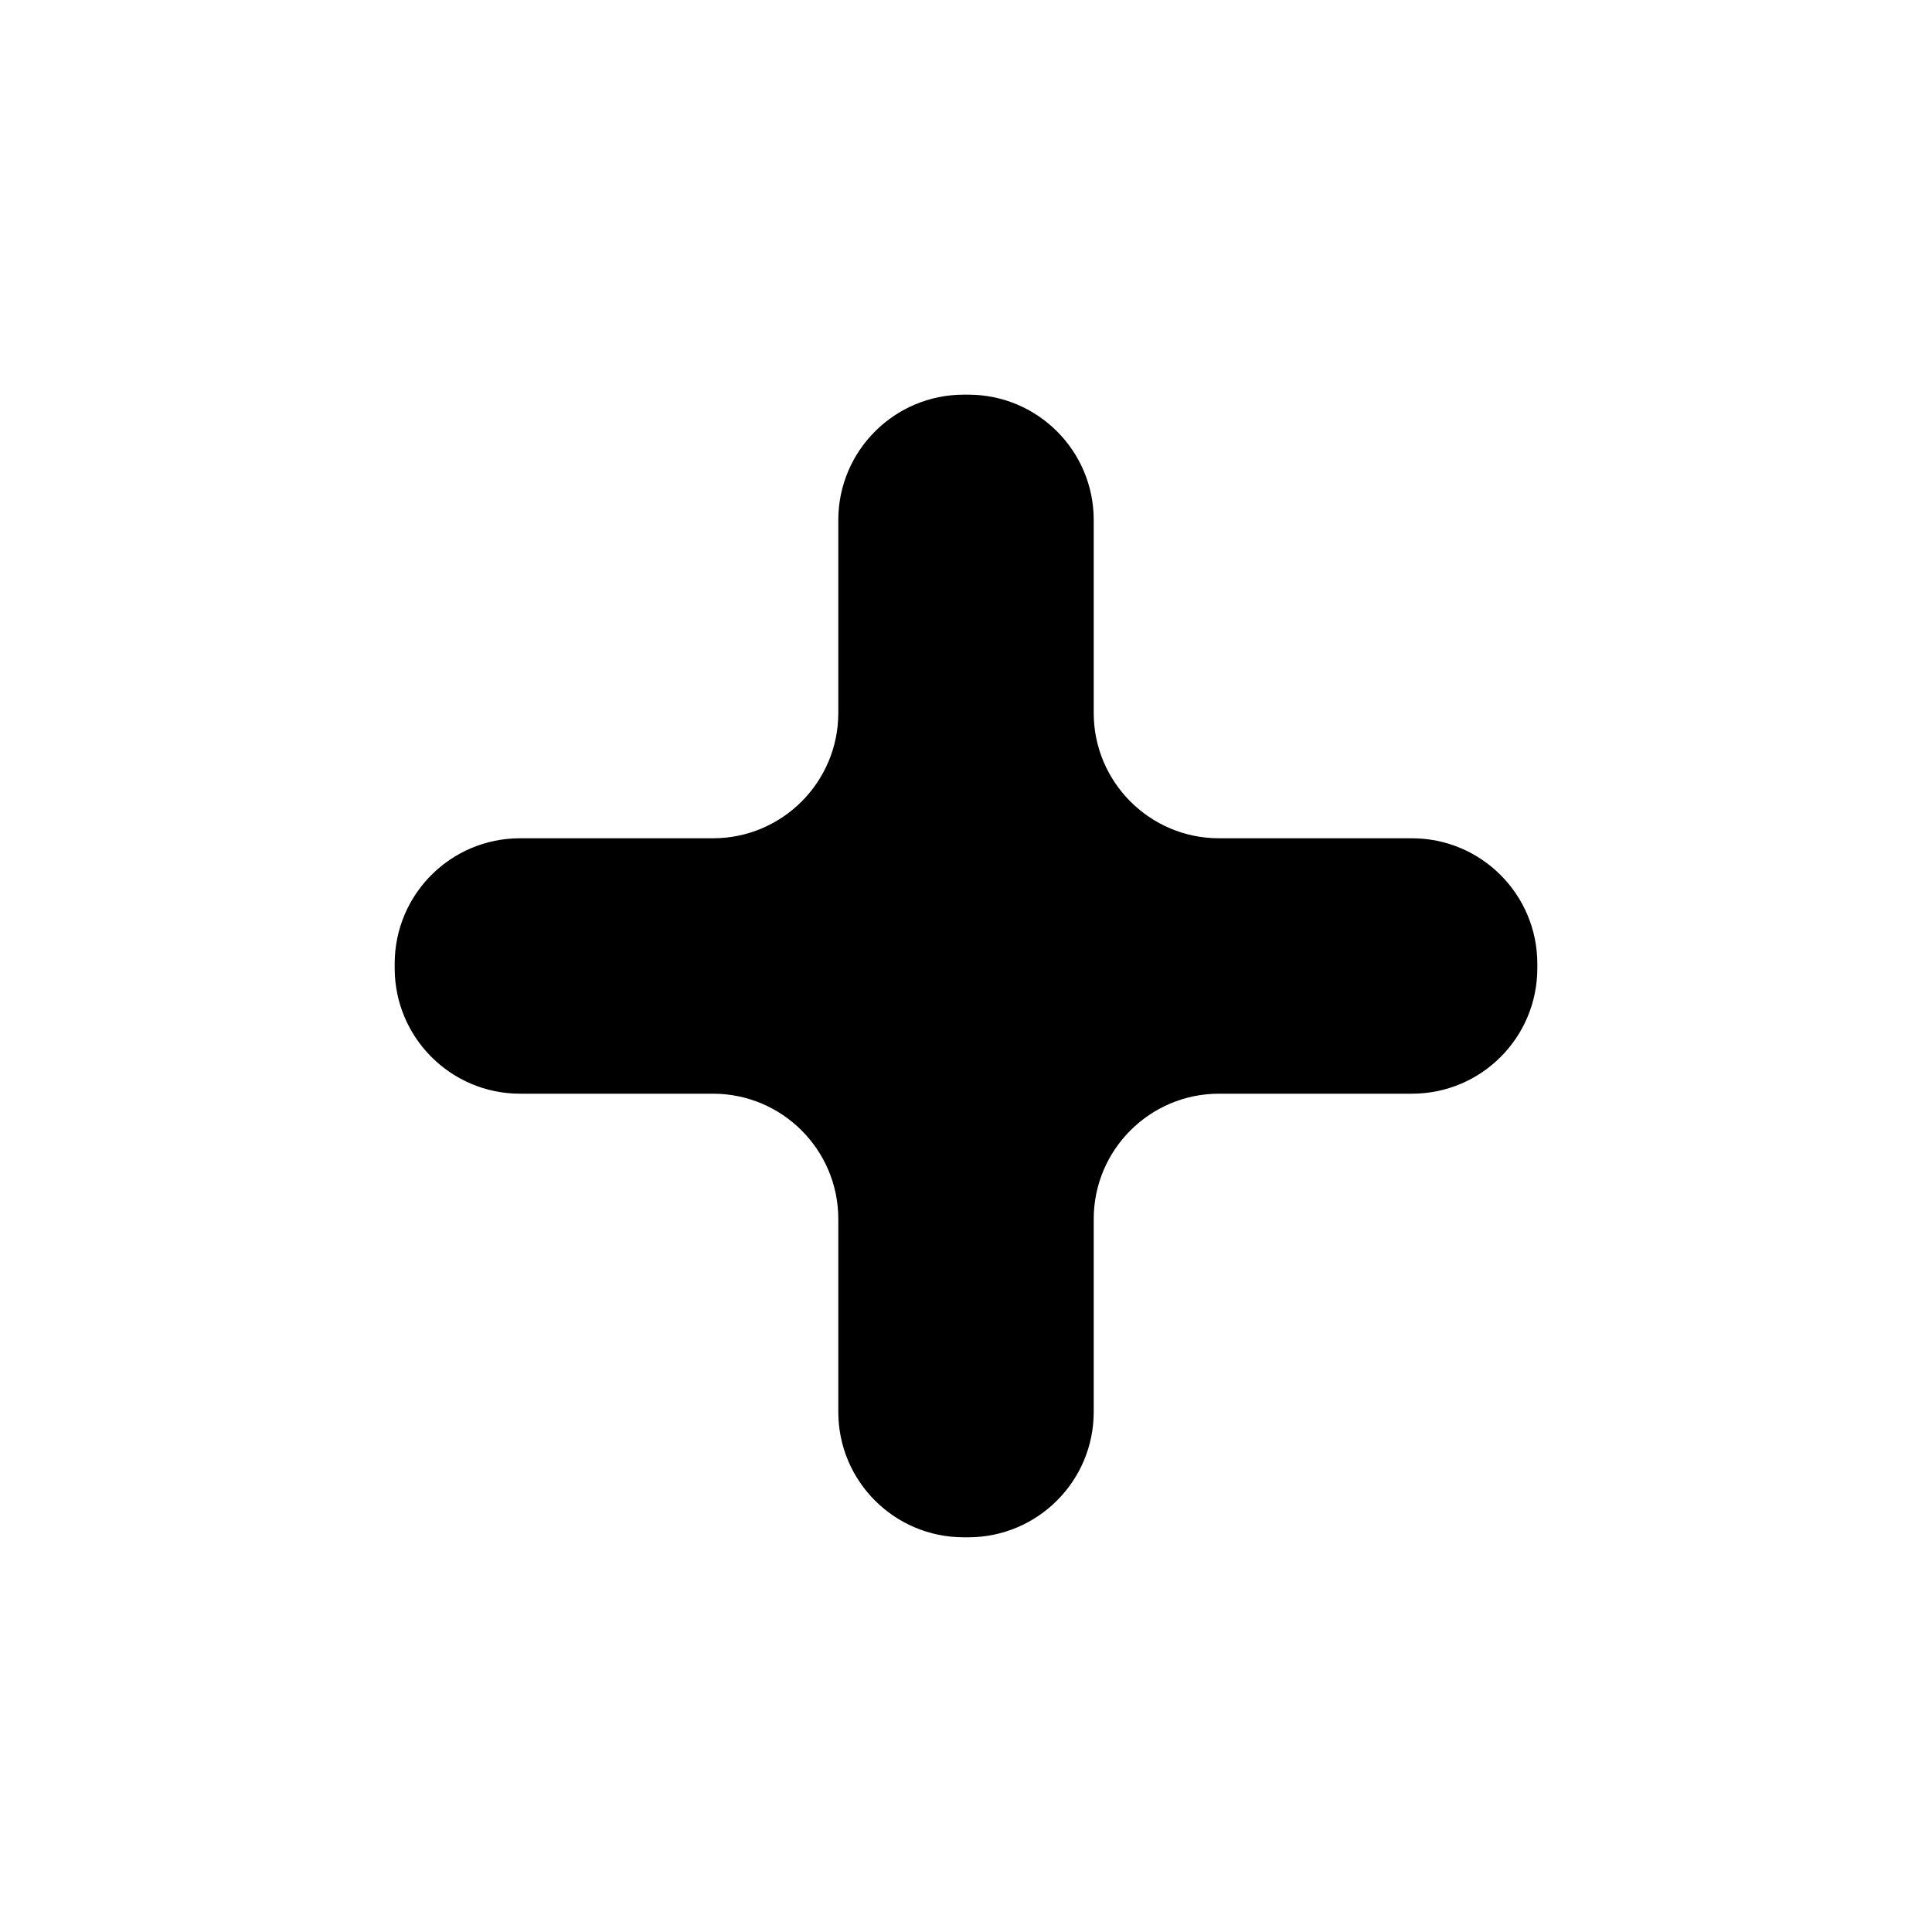 <?xml version="1.0" encoding="UTF-8"?>
<!-- Uploaded to: ICON Repo, www.svgrepo.com, Generator: ICON Repo Mixer Tools -->
<svg fill="#000000" width="800px" height="800px" version="1.1" viewBox="144 144 512 512" xmlns="http://www.w3.org/2000/svg">
 <path d="m518.19 433.84c18.344 0 33.215-14.855 33.215-33.25v-1.191c0-18.363-14.887-33.246-33.215-33.246h-51.129c-18.344 0-33.215-14.891-33.215-33.219v-51.129c0-18.344-14.855-33.215-33.25-33.215h-1.191c-18.363 0-33.246 14.891-33.246 33.215v51.129c0 18.348-14.891 33.219-33.219 33.219h-51.129c-18.344 0-33.215 14.852-33.215 33.246v1.191c0 18.363 14.891 33.25 33.215 33.25h51.129c18.348 0 33.219 14.887 33.219 33.215v51.129c0 18.344 14.852 33.215 33.246 33.215h1.191c18.363 0 33.25-14.887 33.25-33.215v-51.129c0-18.344 14.887-33.215 33.215-33.215z" fill-rule="evenodd"/>
</svg>